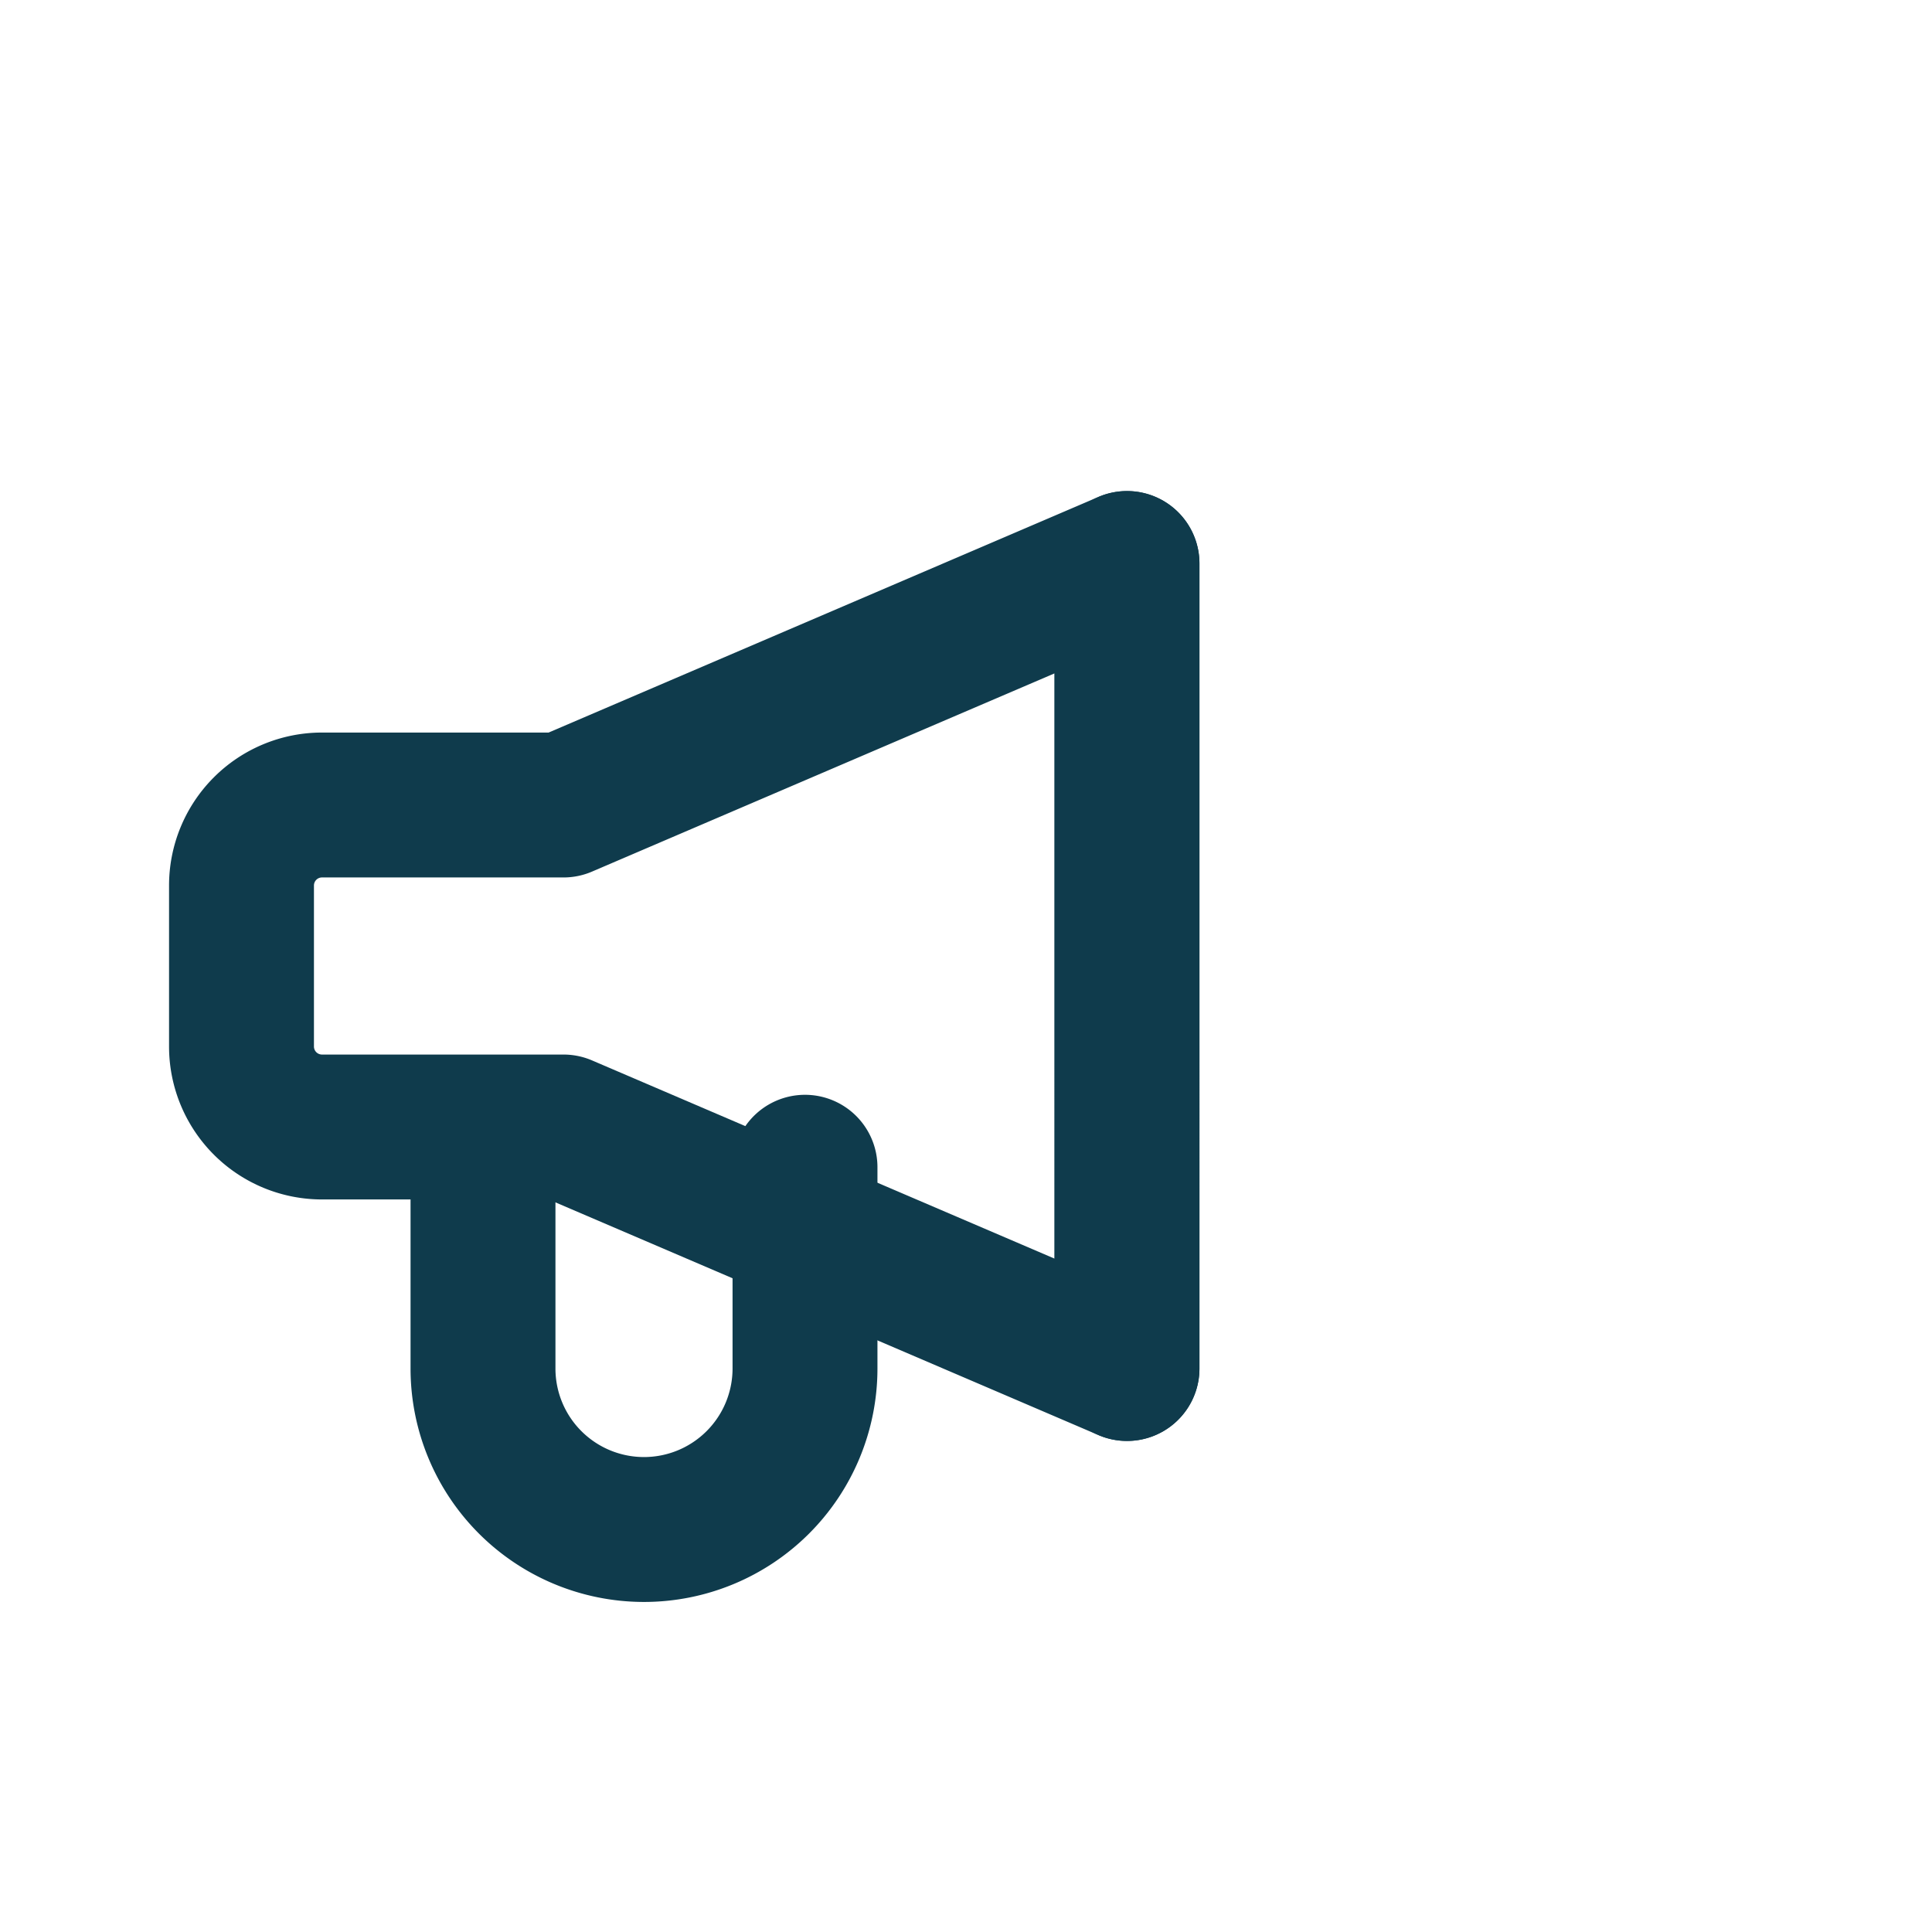 <svg xmlns="http://www.w3.org/2000/svg" width="32" height="32" viewBox="0 0 24 24" fill="none"
     stroke="#0F3B4C" stroke-width="1.8" stroke-linecap="round" stroke-linejoin="round">
  <path d="M14 7v10"/>
  <path d="M3 11v2a1 1 0 0 0 1 1h3l7 3V7l-7 3H4a1 1 0 0 0-1 1z"/>
  <path d="M10 14.5V17a2 2 0 0 1-4 0v-2.5"/>
  <title>Community Outreach</title>
</svg>